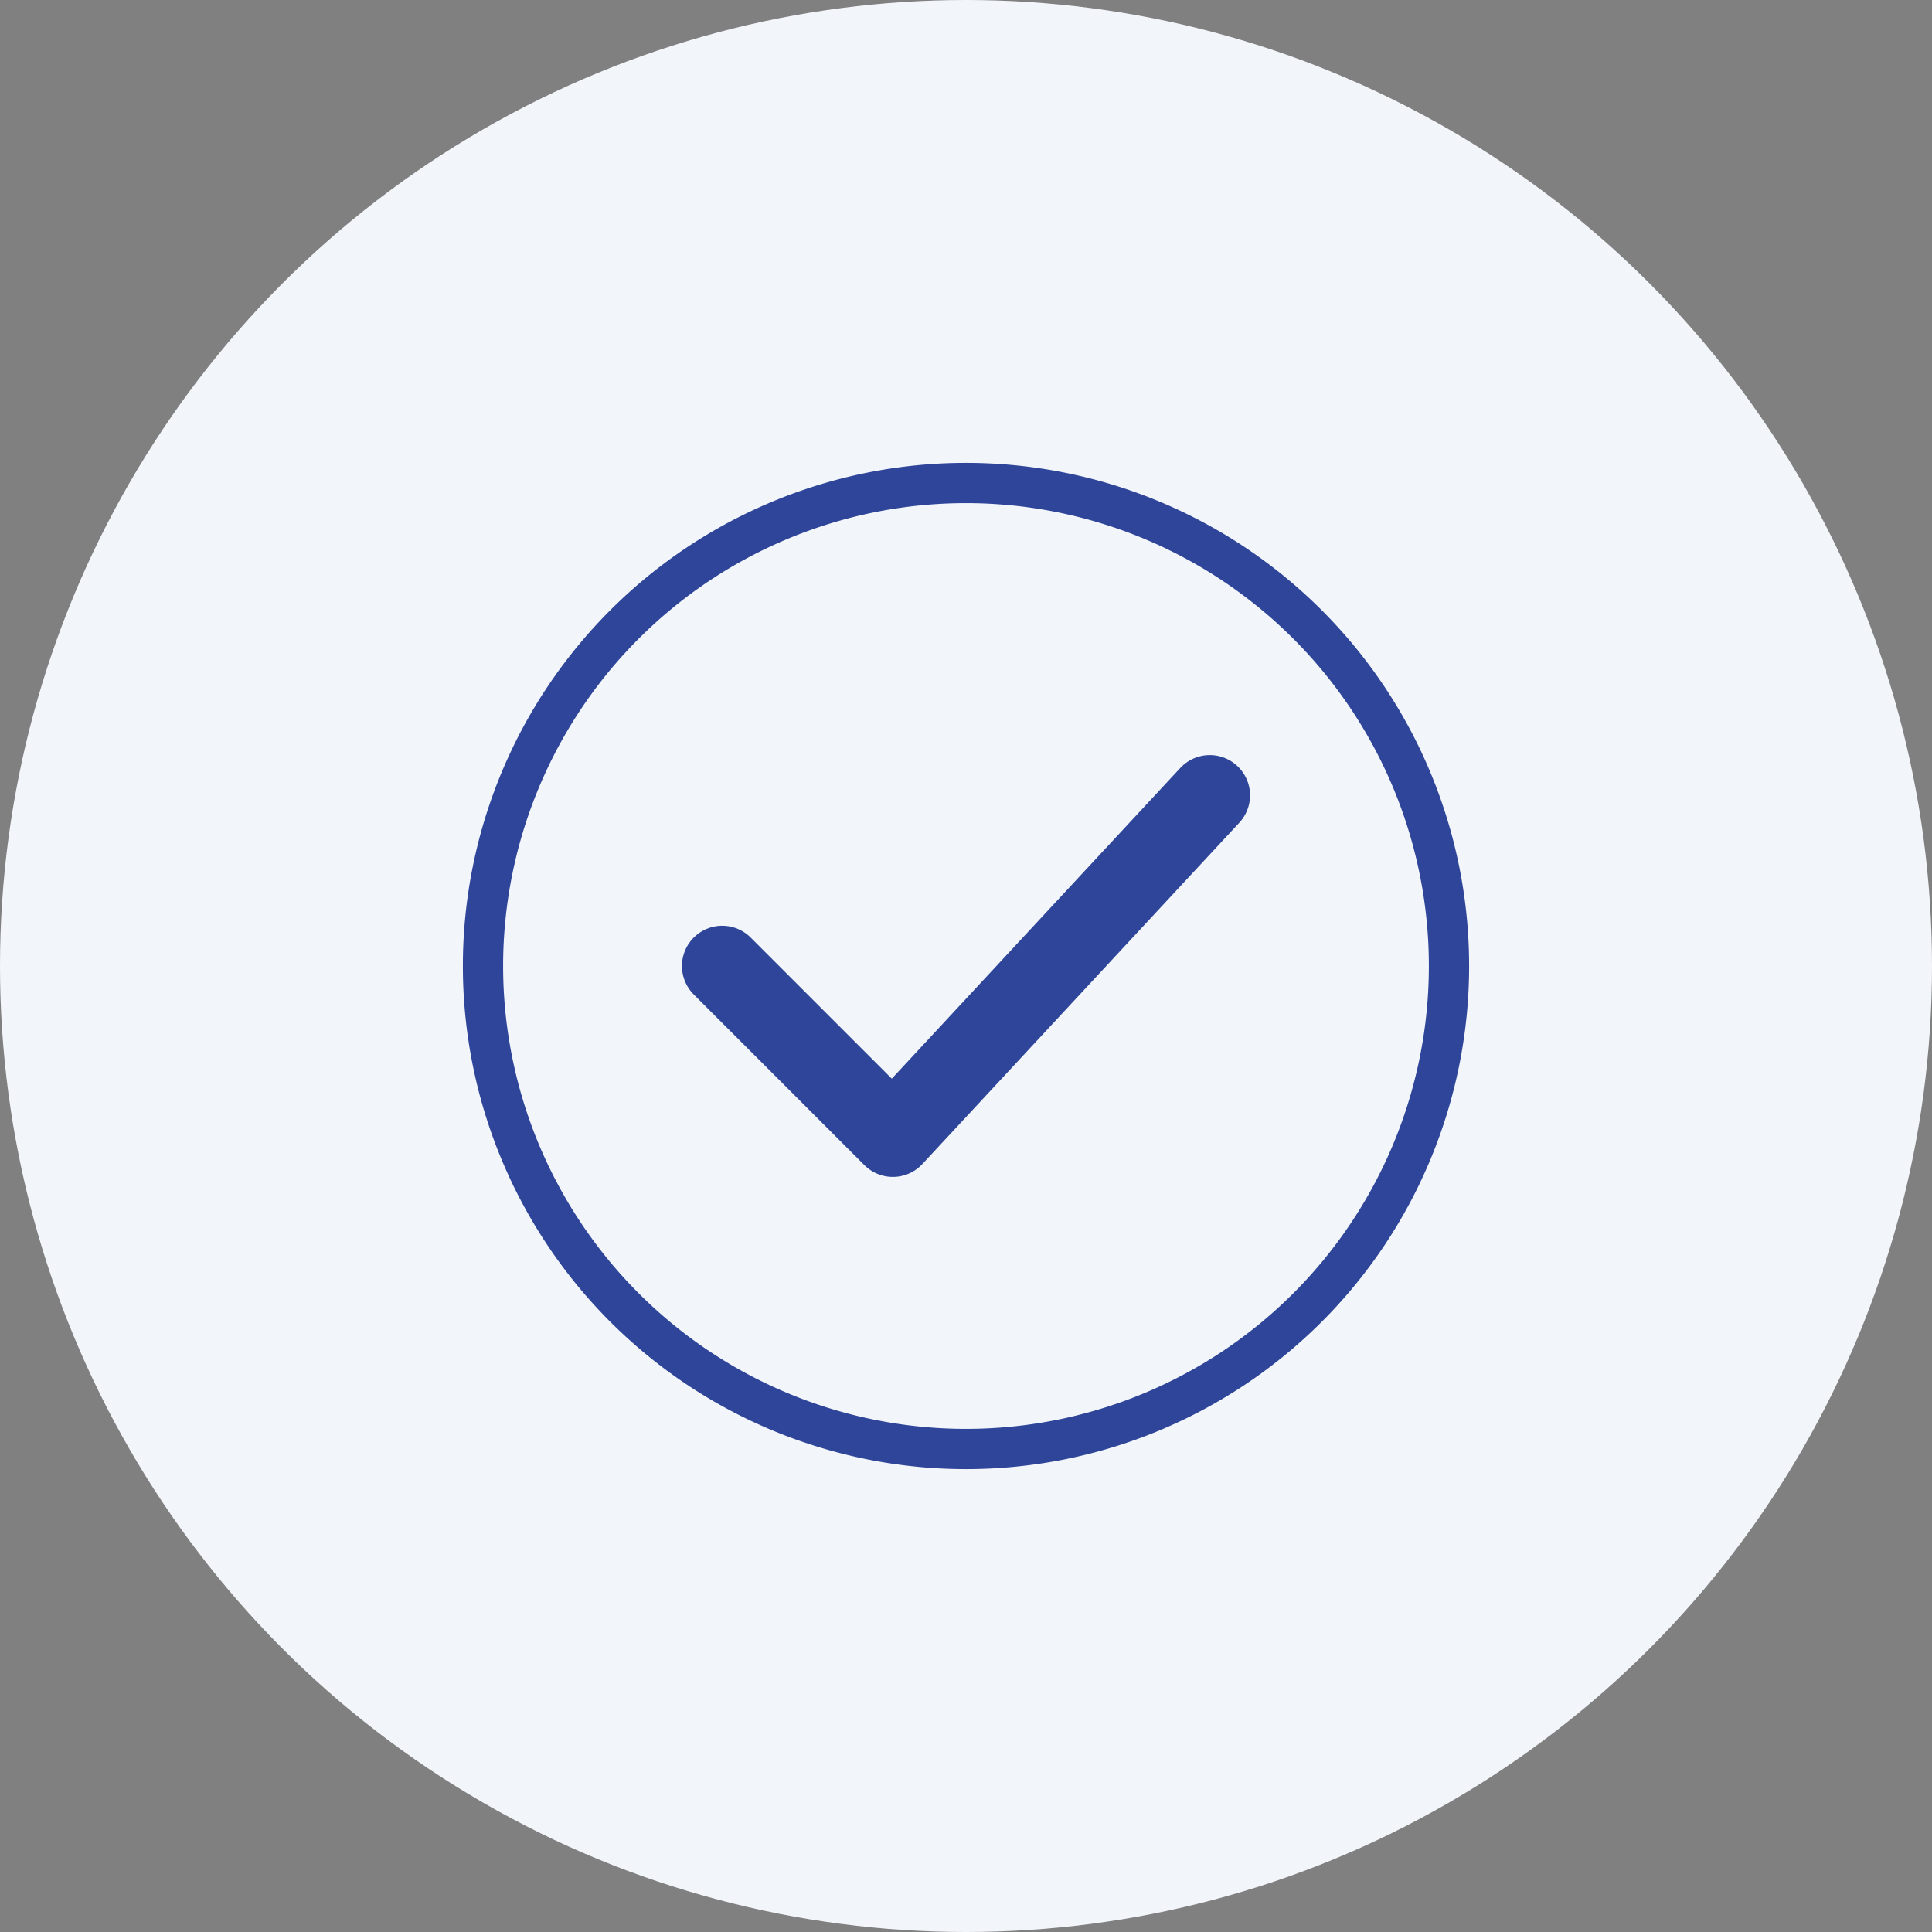 <svg xmlns="http://www.w3.org/2000/svg" width="48" height="48" viewBox="0 0 48 48"><rect x="0" y="0" width="48" height="48" fill="#808080" stroke="none"/><g transform="translate(-172 -1176)"><g transform="translate(-1528 47)"><circle cx="24" cy="24" r="24" transform="translate(1700 1129)" fill="#f2f5fa"/><g transform="translate(844 -394)"><path d="M14,26A12,12,0,1,0,2,14,12,12,0,0,0,14,26Z" transform="translate(866 1533)" fill="none" stroke="#2e4599" stroke-linecap="round" stroke-linejoin="round" stroke-miterlimit="10" stroke-width="1"/><path d="M7,12.74l4.24,4.24L19.114,8.5" transform="translate(866.943 1534.26)" fill="none" stroke="#2e4599" stroke-linecap="round" stroke-linejoin="round" stroke-miterlimit="10" stroke-width="2"/></g></g></g></svg>